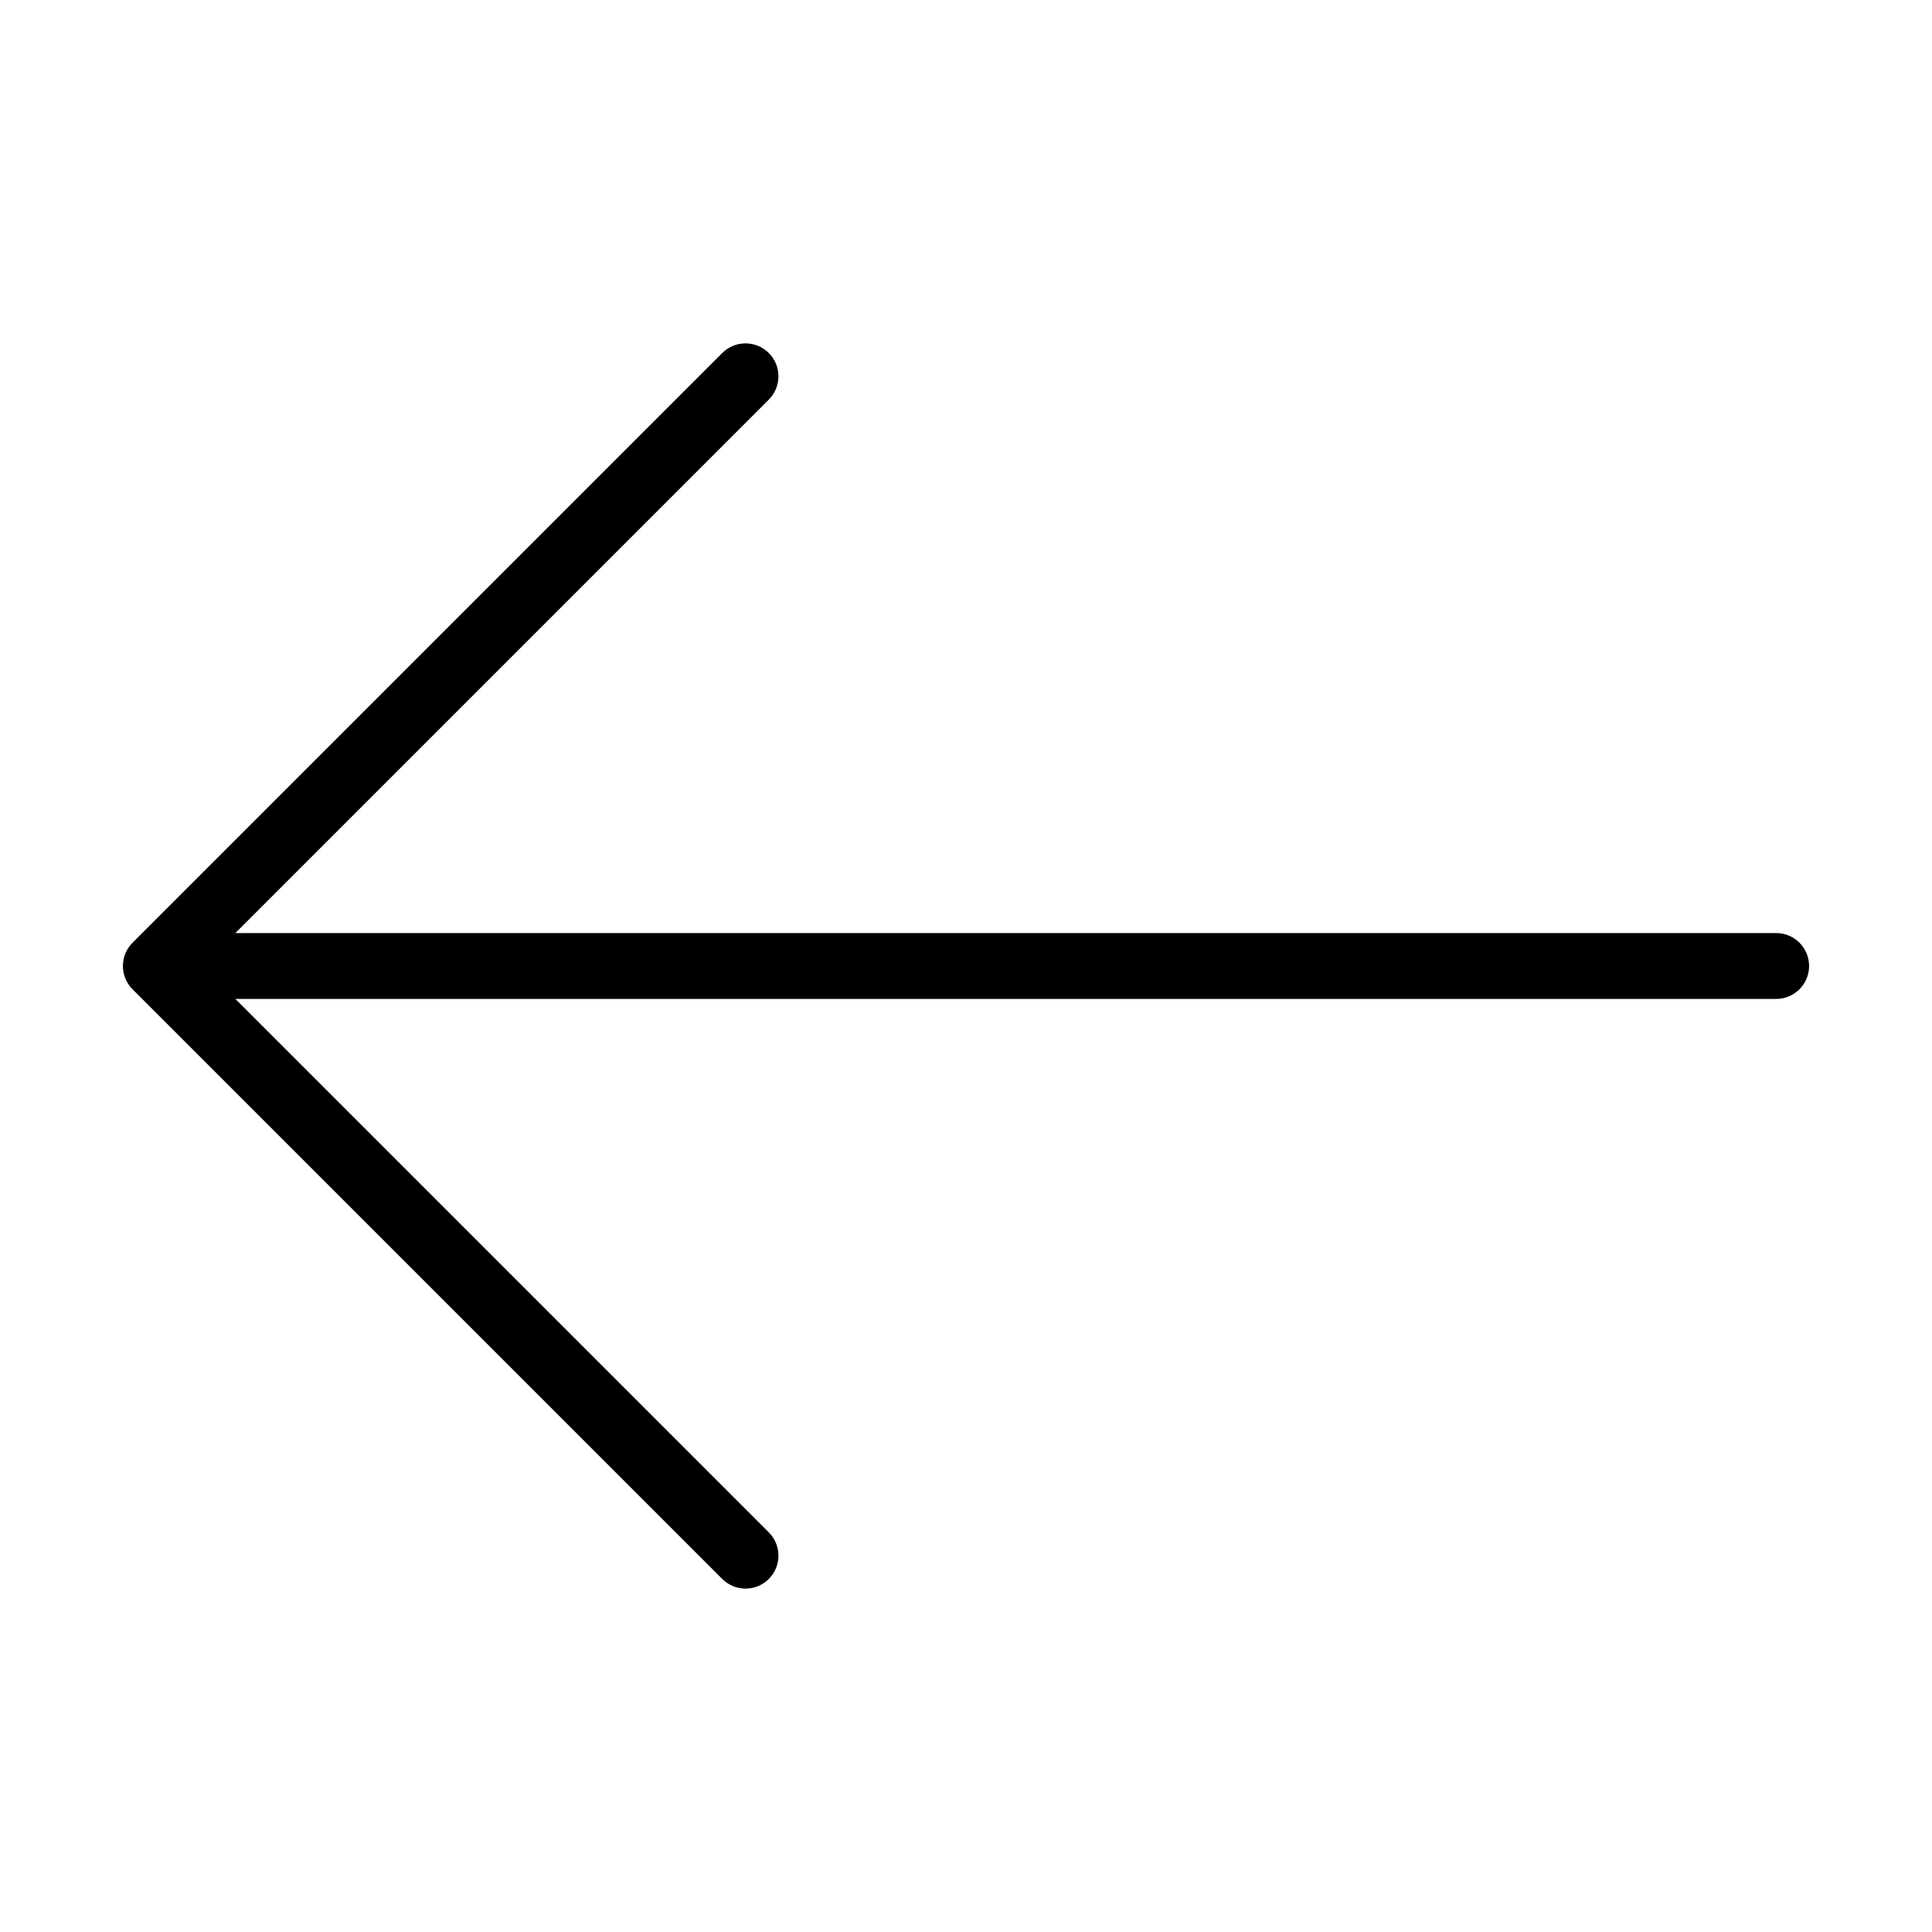 <?xml version="1.0" encoding="UTF-8"?>
<!-- The Best Svg Icon site in the world: iconSvg.co, Visit us! https://iconsvg.co -->
<svg fill="#000000" width="800px" height="800px" version="1.1" viewBox="144 144 512 512" xmlns="http://www.w3.org/2000/svg">
 <path d="m623.43 400c0 4.816-3.91 8.727-8.727 8.727h-408.33l141.37 141.37c3.406 3.406 3.406 8.934 0 12.344-1.707 1.707-3.938 2.555-6.172 2.555s-4.465-0.852-6.172-2.555l-156.27-156.27c-3.406-3.406-3.406-8.934 0-12.344l156.27-156.27c3.406-3.406 8.934-3.406 12.344 0 3.406 3.406 3.406 8.934 0 12.344l-141.37 141.37h408.33c4.824 0 8.73 3.91 8.73 8.73z"/>
</svg>